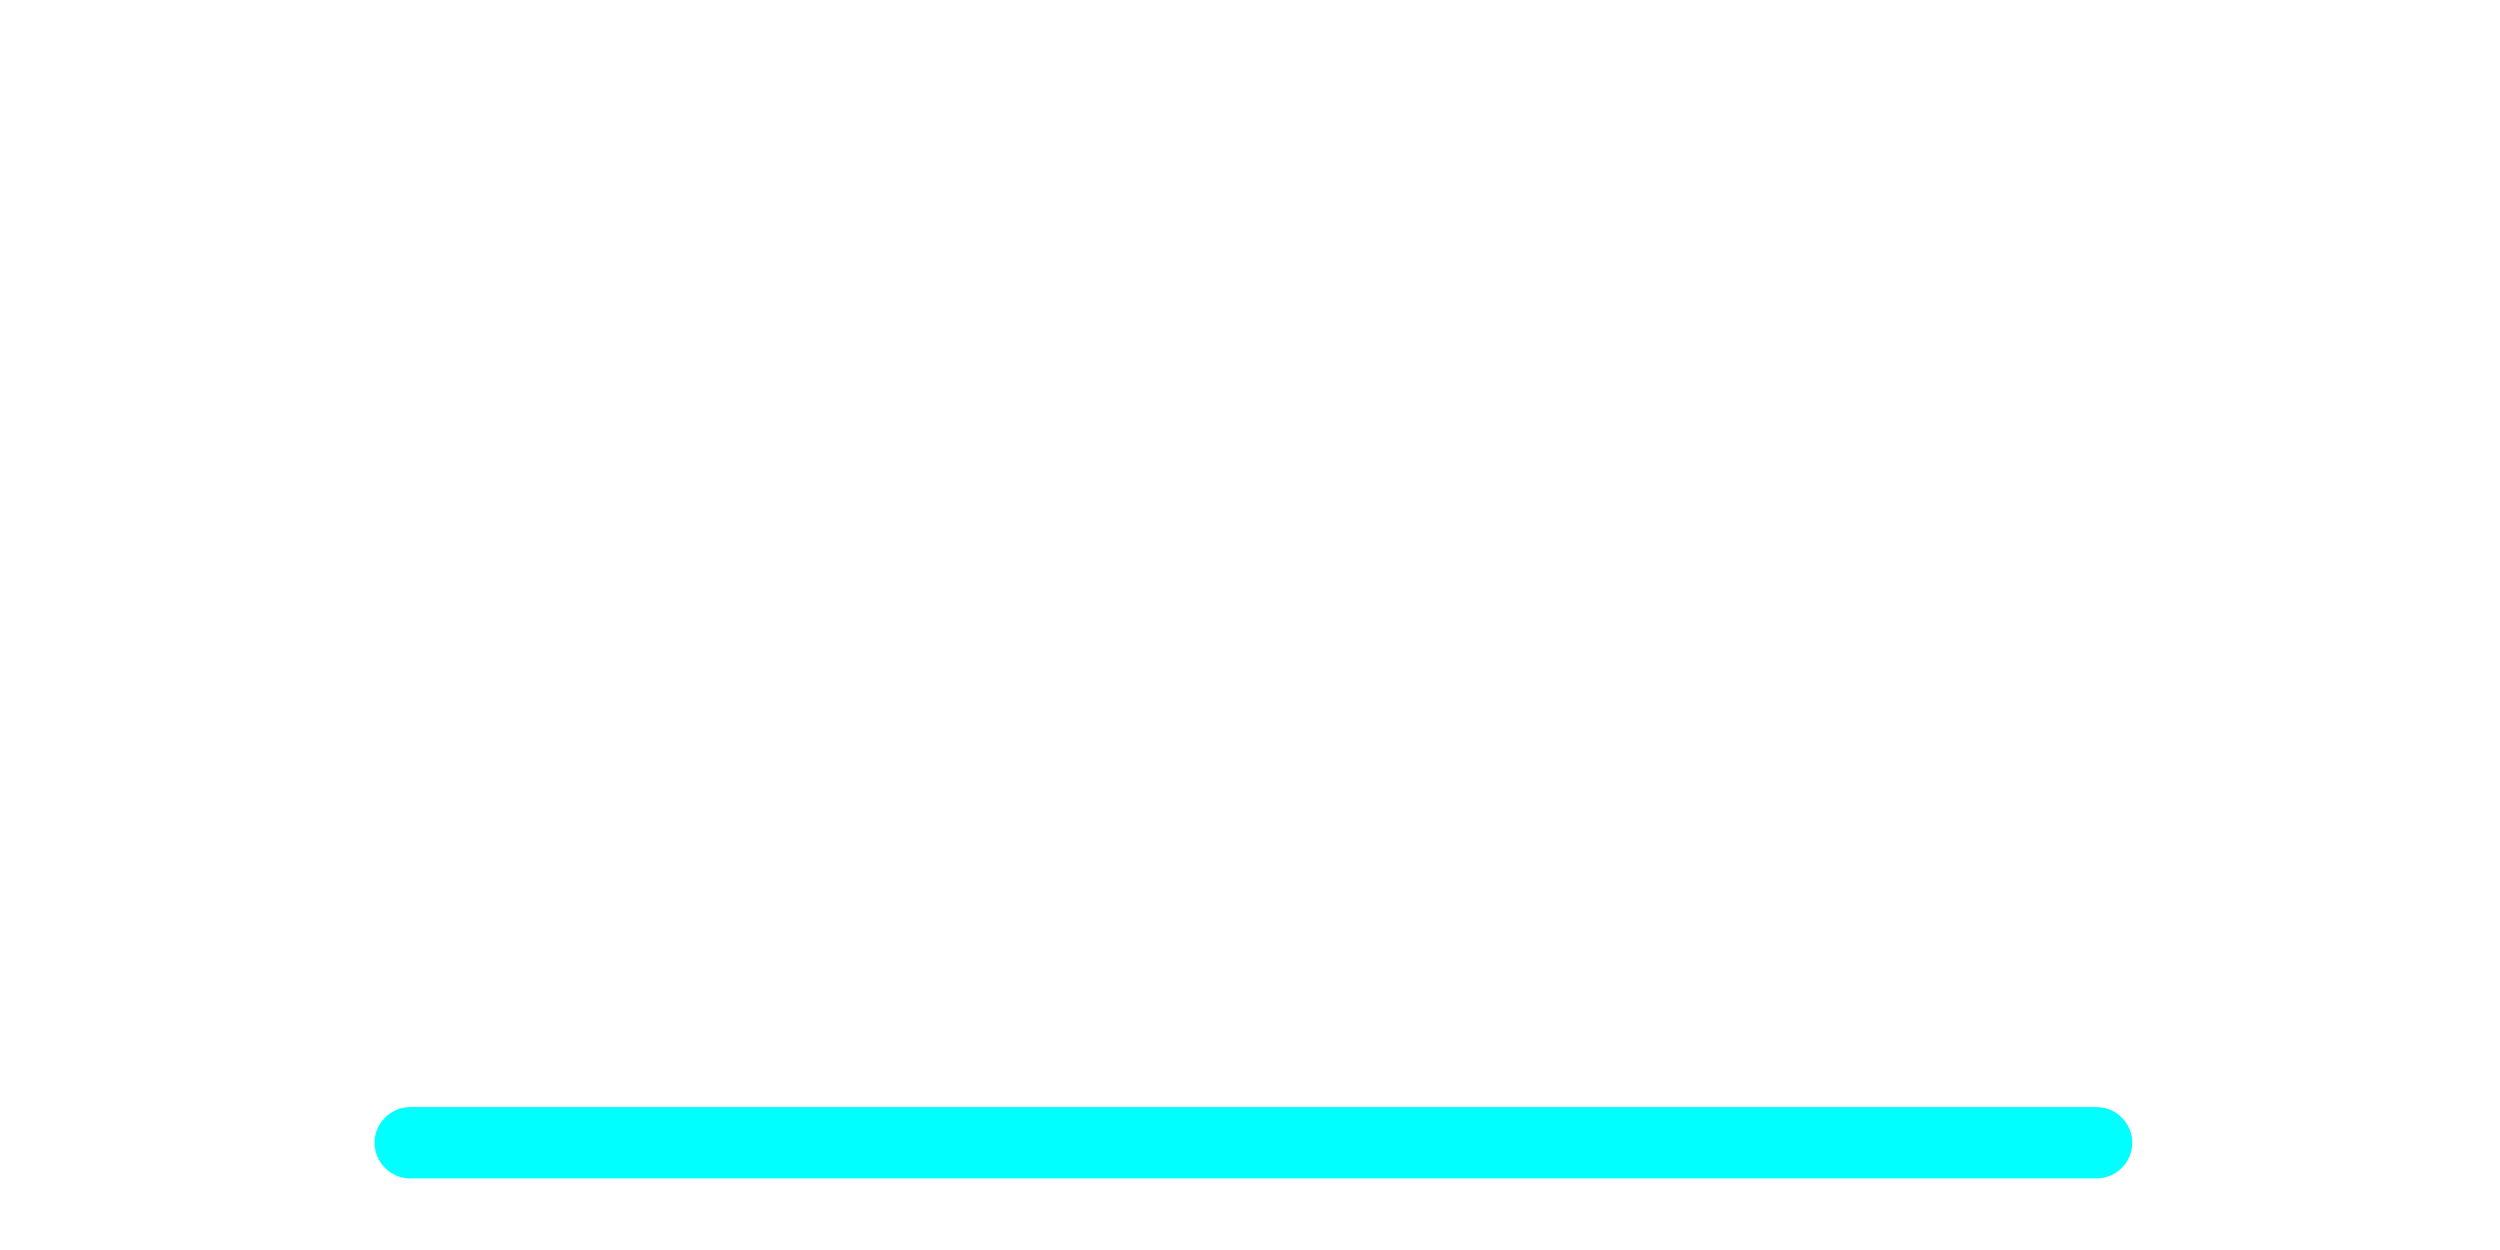 <?xml version="1.0" encoding="utf-8"?>
<!-- Generator: Adobe Illustrator 26.0.0, SVG Export Plug-In . SVG Version: 6.00 Build 0)  -->
<svg version="1.1" xmlns="http://www.w3.org/2000/svg" xmlns:xlink="http://www.w3.org/1999/xlink" x="0px" y="0px"
	 viewBox="0 0 162 81" style="enable-background:new 0 0 162 81;" xml:space="preserve">
<style type="text/css">
	.st0{display:none;}
	.st1{display:inline;}
	.st2{display:inline;opacity:0.51;fill:url(#SVGID_1_);}
	.st3{opacity:0;fill:#F4F4F6;}
	.st4{opacity:8.771930e-03;fill:#F3F3F5;}
	.st5{opacity:0.018;fill:#F2F2F4;}
	.st6{opacity:0.026;fill:#F1F1F3;}
	.st7{opacity:0.035;fill:#F0F0F2;}
	.st8{opacity:0.044;fill:#EFEFF1;}
	.st9{opacity:0.053;fill:#EEEEF0;}
	.st10{opacity:0.061;fill:#EDEDEF;}
	.st11{opacity:0.07;fill:#ECECEE;}
	.st12{opacity:0.079;fill:#EBEBED;}
	.st13{opacity:0.088;fill:#EAEAEC;}
	.st14{opacity:0.097;fill:#E9E9EB;}
	.st15{opacity:0.105;fill:#E8E8EA;}
	.st16{opacity:0.114;fill:#E7E7E9;}
	.st17{opacity:0.123;fill:#E6E6E8;}
	.st18{opacity:0.132;fill:#E5E5E7;}
	.st19{opacity:0.14;fill:#E4E4E6;}
	.st20{opacity:0.149;fill:#E3E3E5;}
	.st21{opacity:0.158;fill:#E2E2E4;}
	.st22{opacity:0.167;fill:#E1E1E3;}
	.st23{opacity:0.175;fill:#E1E1E2;}
	.st24{opacity:0.184;fill:#E0E0E1;}
	.st25{opacity:0.193;fill:#DFDFE0;}
	.st26{opacity:0.202;fill:#DEDEDF;}
	.st27{opacity:0.21;fill:#DDDDDE;}
	.st28{opacity:0.219;fill:#DCDCDD;}
	.st29{opacity:0.228;fill:#DBDBDC;}
	.st30{opacity:0.237;fill:#DADADB;}
	.st31{opacity:0.246;fill:#D9D9DA;}
	.st32{opacity:0.254;fill:#D8D8D9;}
	.st33{opacity:0.263;fill:#D7D7D8;}
	.st34{opacity:0.272;fill:#D6D6D7;}
	.st35{opacity:0.281;fill:#D5D5D6;}
	.st36{opacity:0.289;fill:#D4D4D5;}
	.st37{opacity:0.298;fill:#D3D3D4;}
	.st38{opacity:0.307;fill:#D2D2D3;}
	.st39{opacity:0.316;fill:#D1D1D2;}
	.st40{opacity:0.325;fill:#D0D0D1;}
	.st41{opacity:0.333;fill:#CFCFD0;}
	.st42{opacity:0.342;fill:#CECECF;}
	.st43{opacity:0.351;fill:#CDCDCE;}
	.st44{opacity:0.36;fill:#CCCCCD;}
	.st45{opacity:0.368;fill:#CBCBCC;}
	.st46{opacity:0.377;fill:#CACACB;}
	.st47{opacity:0.386;fill:#C9C9CA;}
	.st48{opacity:0.395;fill:#C8C8C9;}
	.st49{opacity:0.404;fill:#C7C7C8;}
	.st50{opacity:0.412;fill:#C6C6C7;}
	.st51{opacity:0.421;fill:#C5C5C6;}
	.st52{opacity:0.43;fill:#C4C4C5;}
	.st53{opacity:0.439;fill:#C3C3C4;}
	.st54{opacity:0.447;fill:#C2C2C3;}
	.st55{opacity:0.456;fill:#C1C1C2;}
	.st56{opacity:0.465;fill:#C0C0C1;}
	.st57{opacity:0.474;fill:#BFBFC0;}
	.st58{opacity:0.482;fill:#BEBEBF;}
	.st59{opacity:0.491;fill:#BDBDBE;}
	.st60{opacity:0.5;fill:#BDBDBE;}
	.st61{opacity:0.509;fill:#BCBCBD;}
	.st62{opacity:0.517;fill:#BBBBBC;}
	.st63{opacity:0.526;fill:#BABABB;}
	.st64{opacity:0.535;fill:#B9B9BA;}
	.st65{opacity:0.544;fill:#B8B8B9;}
	.st66{opacity:0.553;fill:#B7B7B8;}
	.st67{opacity:0.561;fill:#B6B6B7;}
	.st68{opacity:0.57;fill:#B5B5B6;}
	.st69{opacity:0.579;fill:#B4B4B5;}
	.st70{opacity:0.588;fill:#B3B3B4;}
	.st71{opacity:0.597;fill:#B2B2B3;}
	.st72{opacity:0.605;fill:#B1B1B2;}
	.st73{opacity:0.614;fill:#B0B0B1;}
	.st74{opacity:0.623;fill:#AFAFB0;}
	.st75{opacity:0.632;fill:#AEAEAF;}
	.st76{opacity:0.64;fill:#ADADAE;}
	.st77{opacity:0.649;fill:#ACACAD;}
	.st78{opacity:0.658;fill:#ABABAC;}
	.st79{opacity:0.667;fill:#AAAAAB;}
	.st80{opacity:0.675;fill:#A9A9AA;}
	.st81{opacity:0.684;fill:#A8A8A9;}
	.st82{opacity:0.693;fill:#A7A7A8;}
	.st83{opacity:0.702;fill:#A6A6A7;}
	.st84{opacity:0.711;fill:#A5A5A6;}
	.st85{opacity:0.719;fill:#A4A4A5;}
	.st86{opacity:0.728;fill:#A3A3A4;}
	.st87{opacity:0.737;fill:#A2A2A3;}
	.st88{opacity:0.746;fill:#A1A1A2;}
	.st89{opacity:0.754;fill:#A0A0A1;}
	.st90{opacity:0.763;fill:#9F9FA0;}
	.st91{opacity:0.772;fill:#9E9E9F;}
	.st92{opacity:0.781;fill:#9D9D9E;}
	.st93{opacity:0.789;fill:#9C9C9D;}
	.st94{opacity:0.798;fill:#9B9B9C;}
	.st95{opacity:0.807;fill:#9A9A9B;}
	.st96{opacity:0.816;fill:#99999A;}
	.st97{opacity:0.825;fill:#989899;}
	.st98{opacity:0.833;fill:#989898;}
	.st99{opacity:0.842;fill:#979797;}
	.st100{opacity:0.851;fill:#969696;}
	.st101{opacity:0.86;fill:#959595;}
	.st102{opacity:0.868;fill:#949494;}
	.st103{opacity:0.877;fill:#939393;}
	.st104{opacity:0.886;fill:#929292;}
	.st105{opacity:0.895;fill:#919191;}
	.st106{opacity:0.903;fill:#909090;}
	.st107{opacity:0.912;fill:#8F8F8F;}
	.st108{opacity:0.921;fill:#8E8E8E;}
	.st109{opacity:0.93;fill:#8D8D8D;}
	.st110{opacity:0.939;fill:#8C8C8C;}
	.st111{opacity:0.947;fill:#8B8B8B;}
	.st112{opacity:0.956;fill:#8A8A8A;}
	.st113{opacity:0.965;fill:#898989;}
	.st114{opacity:0.974;fill:#888888;}
	.st115{opacity:0.983;fill:#878787;}
	.st116{opacity:0.991;fill:#868686;}
	.st117{fill:#858585;}
	.st118{fill:url(#SVGID_00000002385583186154118900000006664865478797170081_);}
	.st119{fill:url(#SVGID_00000176764708314272312630000001215259078291422342_);}
	.st120{opacity:0.1;fill:#F8F7F6;}
	.st121{opacity:0.2;fill:#F8F7F6;}
	.st122{opacity:0.3;fill:#F9F9FA;}
	.st123{opacity:0.4;fill:#FBFAFA;}
	.st124{opacity:0.5;fill:#FBFBFB;}
	.st125{opacity:0.6;fill:#FBFBFB;}
	.st126{opacity:0.7;fill:#FCFCFC;}
	.st127{opacity:0.8;fill:#FFFFFF;}
	.st128{opacity:0.9;fill:#FFFFFF;}
	.st129{fill:#FFFFFF;}
	.st130{fill:url(#SVGID_00000141422645778109842020000004492454580682296717_);}
	.st131{fill:url(#SVGID_00000127754419930351939010000002950323997615629955_);}
	.st132{fill:url(#SVGID_00000063615222348039581100000016329900120071710097_);}
	.st133{fill:url(#SVGID_00000042731534833922782060000004919751536041234048_);}
	.st134{fill:url(#SVGID_00000029726306189498591680000007375474960810197660_);}
	
		.st135{fill:url(#SVGID_00000150083650649630159520000014843988519966894749_);stroke:url(#SVGID_00000013152083723411944790000012798844392806943406_);stroke-width:0.898;stroke-miterlimit:10;}
	.st136{opacity:0.5;}
	.st137{fill:#00FFFF;}
	.st138{filter:url(#Adobe_OpacityMaskFilter);}
	
		.st139{clip-path:url(#SVGID_00000035518745773784360530000005852939393268695456_);fill:url(#SVGID_00000024686550864790017770000001712535150737789573_);}
	
		.st140{clip-path:url(#SVGID_00000035518745773784360530000005852939393268695456_);mask:url(#SVGID_00000057856032936253514550000013841207989089359281_);fill:none;stroke:#FFFFFF;stroke-width:1.9;stroke-miterlimit:10;}
	.st141{opacity:0.2;}
	.st142{fill:#00FFFF;stroke:#FFFFFF;stroke-width:2.85;stroke-miterlimit:10;}
	.st143{fill:#00B3D5;stroke:#FFFFFF;stroke-width:2.85;stroke-miterlimit:10;}
	.st144{filter:url(#Adobe_OpacityMaskFilter_00000170975519689012852940000015745204917241169571_);}
	
		.st145{clip-path:url(#SVGID_00000107562891552632444450000016693732674098624641_);fill:url(#SVGID_00000054224225306110200780000016396374427754078884_);}
	
		.st146{clip-path:url(#SVGID_00000107562891552632444450000016693732674098624641_);mask:url(#SVGID_00000022549939291641499120000013189935694298309544_);fill:none;stroke:#FFFFFF;stroke-width:2;stroke-miterlimit:10;}
	.st147{filter:url(#Adobe_OpacityMaskFilter_00000120539471120743127090000005288853732540358021_);}
	
		.st148{clip-path:url(#SVGID_00000003071822073759471460000011320765568978331577_);fill:url(#SVGID_00000150083838205105732100000004017179140996618903_);}
	
		.st149{clip-path:url(#SVGID_00000003071822073759471460000011320765568978331577_);mask:url(#SVGID_00000119837081540754105110000016826915382684848023_);fill:none;stroke:#FFFFFF;stroke-width:2;stroke-miterlimit:10;}
	.st150{clip-path:url(#SVGID_00000056392625069213909430000015509603222766030471_);}
	.st151{filter:url(#Adobe_OpacityMaskFilter_00000155143702179037285480000011578330758333493944_);}
	
		.st152{clip-path:url(#SVGID_00000167378622180944507270000017226331157276862641_);fill:url(#SVGID_00000054966745516492153910000017333279013748517017_);}
	
		.st153{clip-path:url(#SVGID_00000167378622180944507270000017226331157276862641_);mask:url(#SVGID_00000127730474881874024870000017401194669601410206_);fill:none;stroke:#FFFFFF;stroke-width:2;stroke-miterlimit:10;}
	.st154{clip-path:url(#SVGID_00000093894820085092919590000007483565055222002594_);fill:#00FFFF;}
	.st155{filter:url(#Adobe_OpacityMaskFilter_00000072269633677538060630000005976392577429521581_);}
	
		.st156{clip-path:url(#SVGID_00000147205850905808768140000015066875792096286380_);fill:url(#SVGID_00000107554189944909531810000003271651140475272341_);}
	
		.st157{clip-path:url(#SVGID_00000147205850905808768140000015066875792096286380_);mask:url(#SVGID_00000165944294189089968600000007978506273800768191_);fill:none;stroke:#FFFFFF;stroke-width:2;stroke-miterlimit:10;}
	.st158{filter:url(#Adobe_OpacityMaskFilter_00000101802370495267311520000016644444613847132579_);}
	
		.st159{clip-path:url(#SVGID_00000041985132057257952210000012846786943648531098_);fill:url(#SVGID_00000168830966784618504730000015597789300178122657_);}
	
		.st160{clip-path:url(#SVGID_00000041985132057257952210000012846786943648531098_);mask:url(#SVGID_00000047045494655101977990000007519842804918117772_);fill:none;stroke:#FFFFFF;stroke-width:2;stroke-miterlimit:10;}
	.st161{clip-path:url(#SVGID_00000054231385600175189590000017606204206141260475_);}
	.st162{filter:url(#Adobe_OpacityMaskFilter_00000070108982964146232330000002457657006170261400_);}
	
		.st163{clip-path:url(#SVGID_00000160149028764357972780000010671166824453677700_);fill:url(#SVGID_00000032642266134722597180000006642974577508017084_);}
	
		.st164{clip-path:url(#SVGID_00000160149028764357972780000010671166824453677700_);mask:url(#SVGID_00000054965804140171893200000016301403322390009746_);fill:none;stroke:#FFFFFF;stroke-width:3;stroke-miterlimit:10;}
	.st165{filter:url(#Adobe_OpacityMaskFilter_00000064332799075070584320000003807066028765491124_);}
	
		.st166{clip-path:url(#SVGID_00000071524688572606125750000014459051802683937935_);fill:url(#SVGID_00000138566613778521407890000007009872121152230830_);}
	
		.st167{clip-path:url(#SVGID_00000071524688572606125750000014459051802683937935_);mask:url(#SVGID_00000106130929535636228240000017297425591428031374_);fill:none;stroke:#FFFFFF;stroke-width:2;stroke-miterlimit:10;}
	.st168{filter:url(#Adobe_OpacityMaskFilter_00000170987731670309238010000012407198379413115060_);}
	
		.st169{clip-path:url(#SVGID_00000050638961946277691080000003471379740428601991_);fill:url(#SVGID_00000035491179014329417130000009432702276501824701_);}
	
		.st170{clip-path:url(#SVGID_00000050638961946277691080000003471379740428601991_);mask:url(#SVGID_00000141457999171145082680000007378141847070229943_);fill:none;stroke:#FFFFFF;stroke-width:2;stroke-miterlimit:10;}
	.st171{clip-path:url(#SVGID_00000109740824549897679050000013158183678367248567_);}
	.st172{filter:url(#Adobe_OpacityMaskFilter_00000117652719944274842010000008231190507540051082_);}
	
		.st173{clip-path:url(#SVGID_00000183223603562491655170000013017312234880585090_);fill:url(#SVGID_00000068656915798294571980000010248958547852534942_);}
	
		.st174{clip-path:url(#SVGID_00000183223603562491655170000013017312234880585090_);mask:url(#SVGID_00000109010165225822832310000004941421417839160972_);fill:none;stroke:#FFFFFF;stroke-width:3;stroke-miterlimit:10;}
	.st175{clip-path:url(#SVGID_00000174590054098403093930000012370843157729972378_);fill:#00FFFF;}
</style>
<g id="Warstwa_2" class="st0">
	<rect x="-1" y="-1" class="st1" width="169" height="84"/>
</g>
<g id="Warstwa_1">
	<g class="st136">
		<path class="st129" d="M91.52,18.95c-0.14,2.47,1.25,4.99,3.15,6.48c0.67,0.53,1.42,0.95,2.23,1.25c0.91,0.34,1.88,0.51,2.85,0.51
			c3.55,0,6.78-2.36,7.86-5.75c1.04-3.28-0.14-6.8-1.89-9.62c-1.5-2.42-4.29-6.36-7.47-6.36c-0.03,0-0.1-0.02-0.09,0.01
			c0.36,1.9,0.35,3.91-1.14,5.3c-1.1,1.03-2.14,2.16-3.14,3.3c-0.93,1.05-1.75,2.24-2.14,3.61C91.61,18.1,91.54,18.53,91.52,18.95z"
			/>
	</g>
	<path class="st137" d="M135.86,76.36H26.58c-1.27,0-2.31-1.04-2.31-2.31v0c0-1.27,1.04-2.31,2.31-2.31h109.28
		c1.27,0,2.31,1.04,2.31,2.31v0C138.17,75.32,137.13,76.36,135.86,76.36z"/>
	<g class="st136">
		<path class="st129" d="M98.08,50.07c0.29,5.31-2.7,10.74-6.79,13.95c-1.45,1.14-3.07,2.05-4.79,2.69
			c-1.96,0.72-4.05,1.09-6.13,1.09c-7.64,0-14.6-5.08-16.91-12.37c-2.24-7.07,0.31-14.63,4.06-20.69
			c3.22-5.2,9.22-13.68,16.07-13.68c0.07,0,0.21-0.04,0.2,0.02c-0.77,4.09-0.76,8.4,2.46,11.41c2.38,2.22,4.61,4.65,6.76,7.09
			c2,2.27,3.77,4.83,4.62,7.76C97.88,48.23,98.03,49.15,98.08,50.07z"/>
	</g>
	<g>
		<path class="st129" d="M80.55,24.94c-0.01,3.03,0.7,6.81,3.84,9.74c2.39,2.23,4.66,4.73,6.56,6.88c2.11,2.39,3.38,4.49,3.98,6.6
			c0.19,0.66,0.31,1.36,0.35,2.07c0.22,4.01-2.05,8.6-5.64,11.43c-1.21,0.96-2.55,1.71-3.98,2.23c-1.63,0.6-3.34,0.9-5.1,0.9
			c-6.35,0-12.13-4.23-14.05-10.28c-2.22-6.99,1.4-14.41,3.75-18.21C74.49,29.49,77.93,26.29,80.55,24.94 M83.92,21.04
			c-0.04,0-0.11,0.01-0.14,0.01c-6.85,0-12.85,8.48-16.07,13.68c-3.75,6.06-6.3,13.62-4.06,20.69c2.31,7.29,9.27,12.37,16.91,12.37
			c2.09,0,4.17-0.37,6.13-1.09c1.73-0.64,3.35-1.55,4.79-2.69c4.09-3.22,7.08-8.64,6.79-13.95c-0.05-0.92-0.2-1.83-0.46-2.73
			c-0.84-2.94-2.61-5.49-4.62-7.76c-2.15-2.44-4.38-4.88-6.76-7.09c-3.22-3-3.23-7.32-2.46-11.41
			C83.98,21.04,83.96,21.04,83.92,21.04L83.92,21.04z"/>
	</g>
	<g>
		<path class="st129" d="M100.3,8.35c0.98,0.75,2.22,2.11,3.72,4.53c1.04,1.68,2.64,4.94,1.68,7.96c-0.81,2.56-3.26,4.35-5.95,4.35
			c-0.74,0-1.47-0.13-2.16-0.38c-0.6-0.22-1.17-0.54-1.68-0.94c-1.52-1.2-2.48-3.13-2.39-4.8c0.02-0.29,0.06-0.56,0.14-0.83
			c0.26-0.89,0.8-1.79,1.72-2.83c0.87-0.99,1.91-2.14,3.01-3.16C99.64,11.07,100.14,9.64,100.3,8.35 M98.19,5.46
			c-0.02,0-0.03,0-0.02,0.02c0.36,1.9,0.35,3.91-1.14,5.3c-1.1,1.03-2.14,2.16-3.14,3.3c-0.93,1.05-1.75,2.24-2.14,3.61
			c-0.12,0.42-0.19,0.84-0.21,1.27c-0.14,2.47,1.25,4.99,3.15,6.48c0.67,0.53,1.42,0.95,2.23,1.25c0.91,0.34,1.88,0.51,2.85,0.51
			c3.55,0,6.78-2.36,7.86-5.75c1.04-3.28-0.14-6.8-1.89-9.62c-1.5-2.42-4.29-6.36-7.47-6.36C98.23,5.47,98.21,5.46,98.19,5.46
			L98.19,5.46z"/>
	</g>
	<g>
		<path class="st129" d="M108.85,56.66c1.16,0,2.11,0.45,2.42,1.16c0.09,0.21,0.13,0.44,0.13,0.68c-0.01,0.24-0.07,0.51-0.18,0.78
			c-0.32,0.79-1.2,1.84-2.4,2.31c-0.18,0.07-0.36,0.13-0.54,0.16c-0.27,0.06-0.55,0.08-0.86,0.08c-0.36,0-0.75-0.04-1.2-0.12
			c-0.82-0.15-1.77-0.33-2.65-0.57c-0.39-0.11-0.8-0.17-1.22-0.17c0.26-0.35,0.58-0.75,0.97-1.2c0.84-0.97,2.56-2.66,4.67-3.04
			C108.29,56.69,108.57,56.66,108.85,56.66 M108.85,54.66c-0.39,0-0.79,0.04-1.2,0.11c-2.36,0.43-4.38,2.03-5.83,3.7
			c-1.24,1.44-3.19,3.95-2.49,5.53c0.01,0.01,0.01,0.04,0.02,0.04c0,0,0,0,0.01,0c0.92-0.58,1.94-1.06,2.93-1.06
			c0.25,0,0.51,0.03,0.76,0.1c0.91,0.25,1.87,0.44,2.83,0.61c0.5,0.09,1.02,0.15,1.55,0.15c0.42,0,0.84-0.04,1.26-0.12
			c0.3-0.06,0.59-0.15,0.87-0.26c1.63-0.64,2.96-2.06,3.52-3.43c0.2-0.48,0.31-0.98,0.32-1.46c0.02-0.55-0.08-1.08-0.3-1.56
			C112.45,55.54,110.79,54.66,108.85,54.66L108.85,54.66z"/>
	</g>
	<g>
		<path class="st129" d="M49.51,41.86L49.51,41.86c0.56,0,1.15,0.13,1.73,0.39c1.96,0.87,3.24,2.91,3.83,4.05
			c0.27,0.53,0.49,0.99,0.66,1.4c-0.34-0.08-0.7-0.12-1.07-0.12l-0.15,0c-0.19,0.01-0.38,0.01-0.58,0.01
			c-0.75,0-1.53-0.04-2.13-0.08c-0.83-0.05-1.47-0.19-2.01-0.45c-0.16-0.08-0.33-0.17-0.49-0.28c-1.05-0.74-1.66-1.97-1.79-2.81
			c-0.04-0.29-0.04-0.56,0.01-0.8c0.05-0.24,0.14-0.45,0.28-0.63C48.13,42.11,48.76,41.86,49.51,41.86 M49.51,39.86
			c-1.35,0-2.56,0.5-3.29,1.45c-0.32,0.42-0.54,0.91-0.65,1.44c-0.1,0.47-0.11,0.98-0.03,1.5c0.22,1.46,1.18,3.15,2.62,4.16
			c0.25,0.17,0.51,0.33,0.79,0.46c0.9,0.42,1.84,0.58,2.74,0.64c0.75,0.05,1.51,0.08,2.25,0.08c0.22,0,0.43,0,0.64-0.01
			c0.03,0,0.06,0,0.09,0c1.24,0,2.35,0.85,3.28,1.8c0,0,0,0,0.01,0c0.01,0,0.02-0.03,0.03-0.04c1.05-1.37-0.26-4.27-1.13-5.96
			c-1.01-1.97-2.6-3.99-4.8-4.96C51.2,40.05,50.33,39.86,49.51,39.86L49.51,39.86z"/>
	</g>
	<g>
		<path class="st129" d="M49.61,55.88c0.17,0,0.35,0.01,0.53,0.02c3.06,0.22,5.72,2.32,7.03,3.55c1.12,1.05,1.89,1.9,2.42,2.58
			C59.4,62.01,59.21,62,59.02,62c-0.77,0-1.51,0.14-2.19,0.4c-1.15,0.45-2.41,0.83-3.49,1.15c-0.9,0.26-1.69,0.39-2.41,0.39
			c-0.19,0-0.38-0.01-0.56-0.03c-0.28-0.03-0.57-0.08-0.85-0.16c-1.85-0.51-3.3-1.9-3.92-3.06c-0.22-0.41-0.36-0.83-0.42-1.23
			c-0.06-0.42-0.03-0.83,0.1-1.22C45.72,56.85,47.51,55.88,49.61,55.88 M49.61,53.88c-3,0-5.51,1.49-6.24,3.77
			c-0.21,0.67-0.27,1.38-0.17,2.11c0.09,0.64,0.31,1.28,0.63,1.89c0.93,1.74,2.89,3.42,5.15,4.04c0.39,0.11,0.79,0.18,1.19,0.22
			c0.25,0.02,0.51,0.04,0.75,0.04c1.04,0,2.04-0.2,2.97-0.47c1.24-0.36,2.49-0.75,3.66-1.21c0.47-0.19,0.96-0.27,1.46-0.27
			c1.19,0,2.42,0.45,3.57,1.01c0,0,0.01,0,0.01,0c0.02,0,0.02-0.04,0.02-0.06c0.7-2.19-2.24-5.25-4.09-6.97
			c-2.15-2.01-5.06-3.85-8.25-4.08C50.06,53.88,49.83,53.88,49.61,53.88L49.61,53.88z"/>
	</g>
</g>
<g id="Warstwa_3">
</g>
<g id="Warstwa_4">
</g>
<g id="Warstwa_5">
</g>
</svg>
